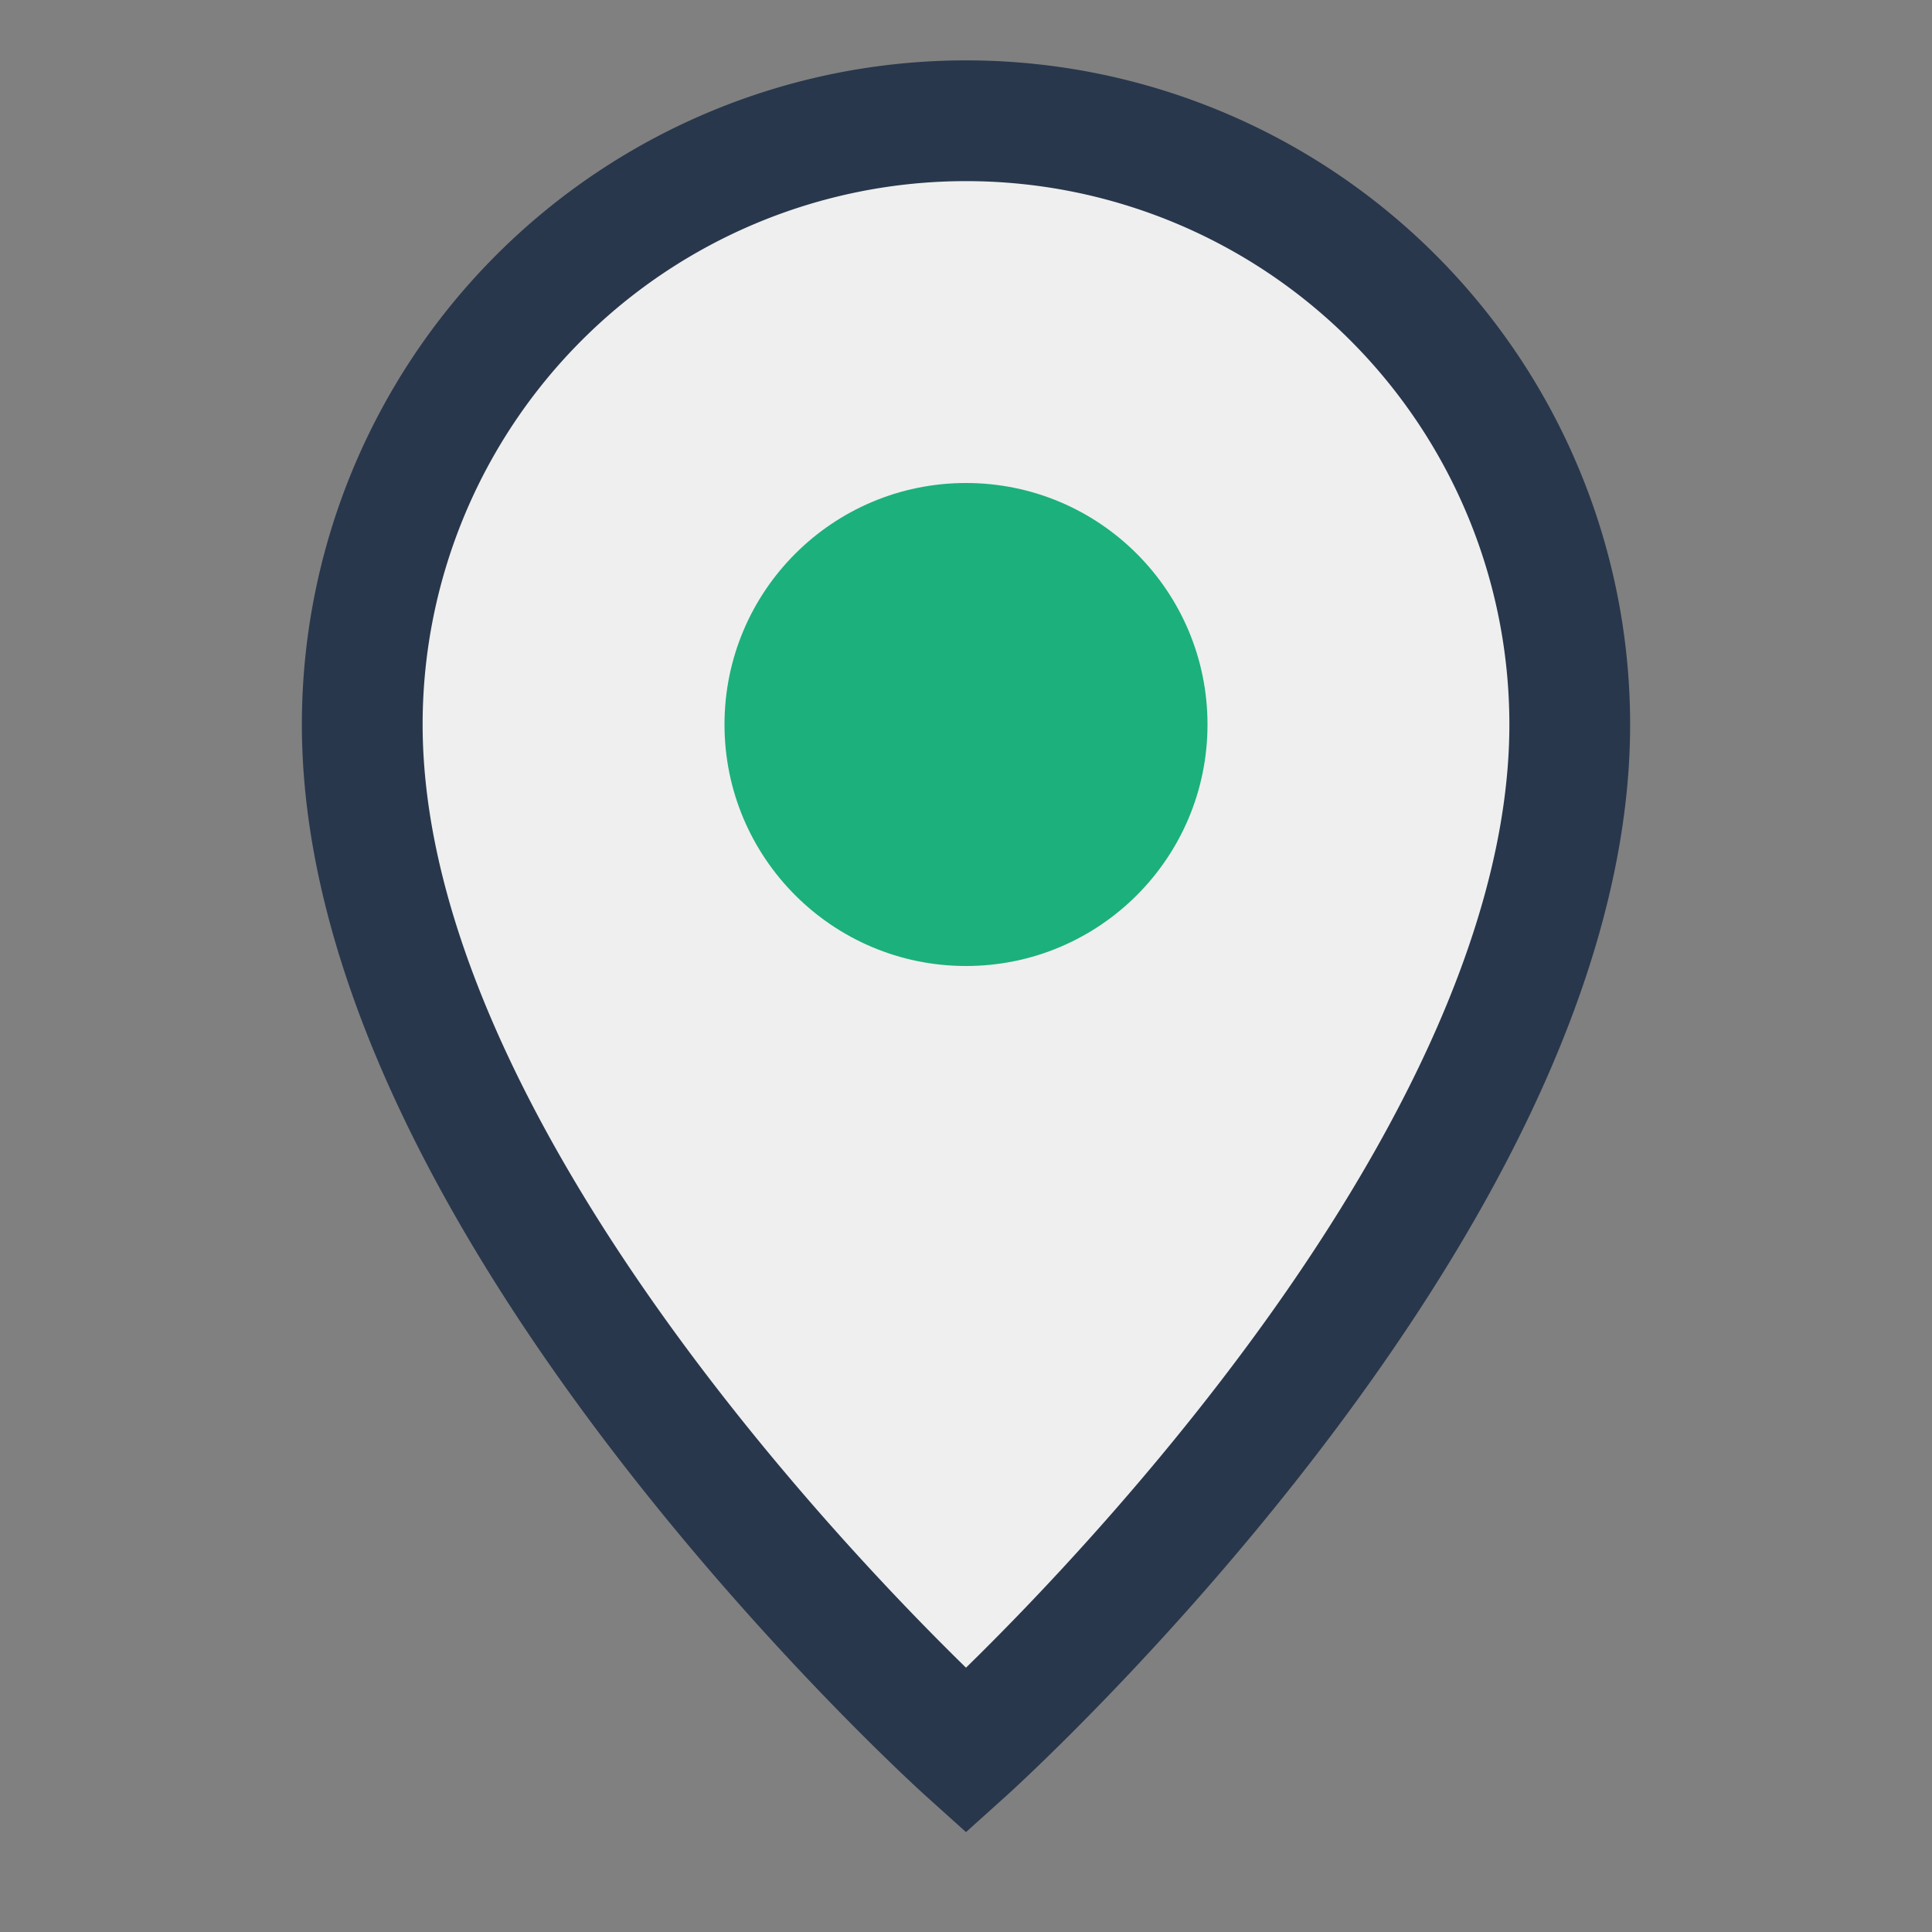 <?xml version="1.0" encoding="UTF-8"?>
<svg xmlns="http://www.w3.org/2000/svg" width="32" height="32" viewBox="0 0 32 32"><rect x="0" y="0" width="32" height="32" fill="#808080" stroke="none"/><path d="M16 29S6 20 6 12a10 10 0 1 1 20 0c0 8-10 17-10 17z" fill="#EFEFEF" stroke="#28374C" stroke-width="2"/><circle cx="16" cy="12" r="4" fill="#1CB07C"/></svg>